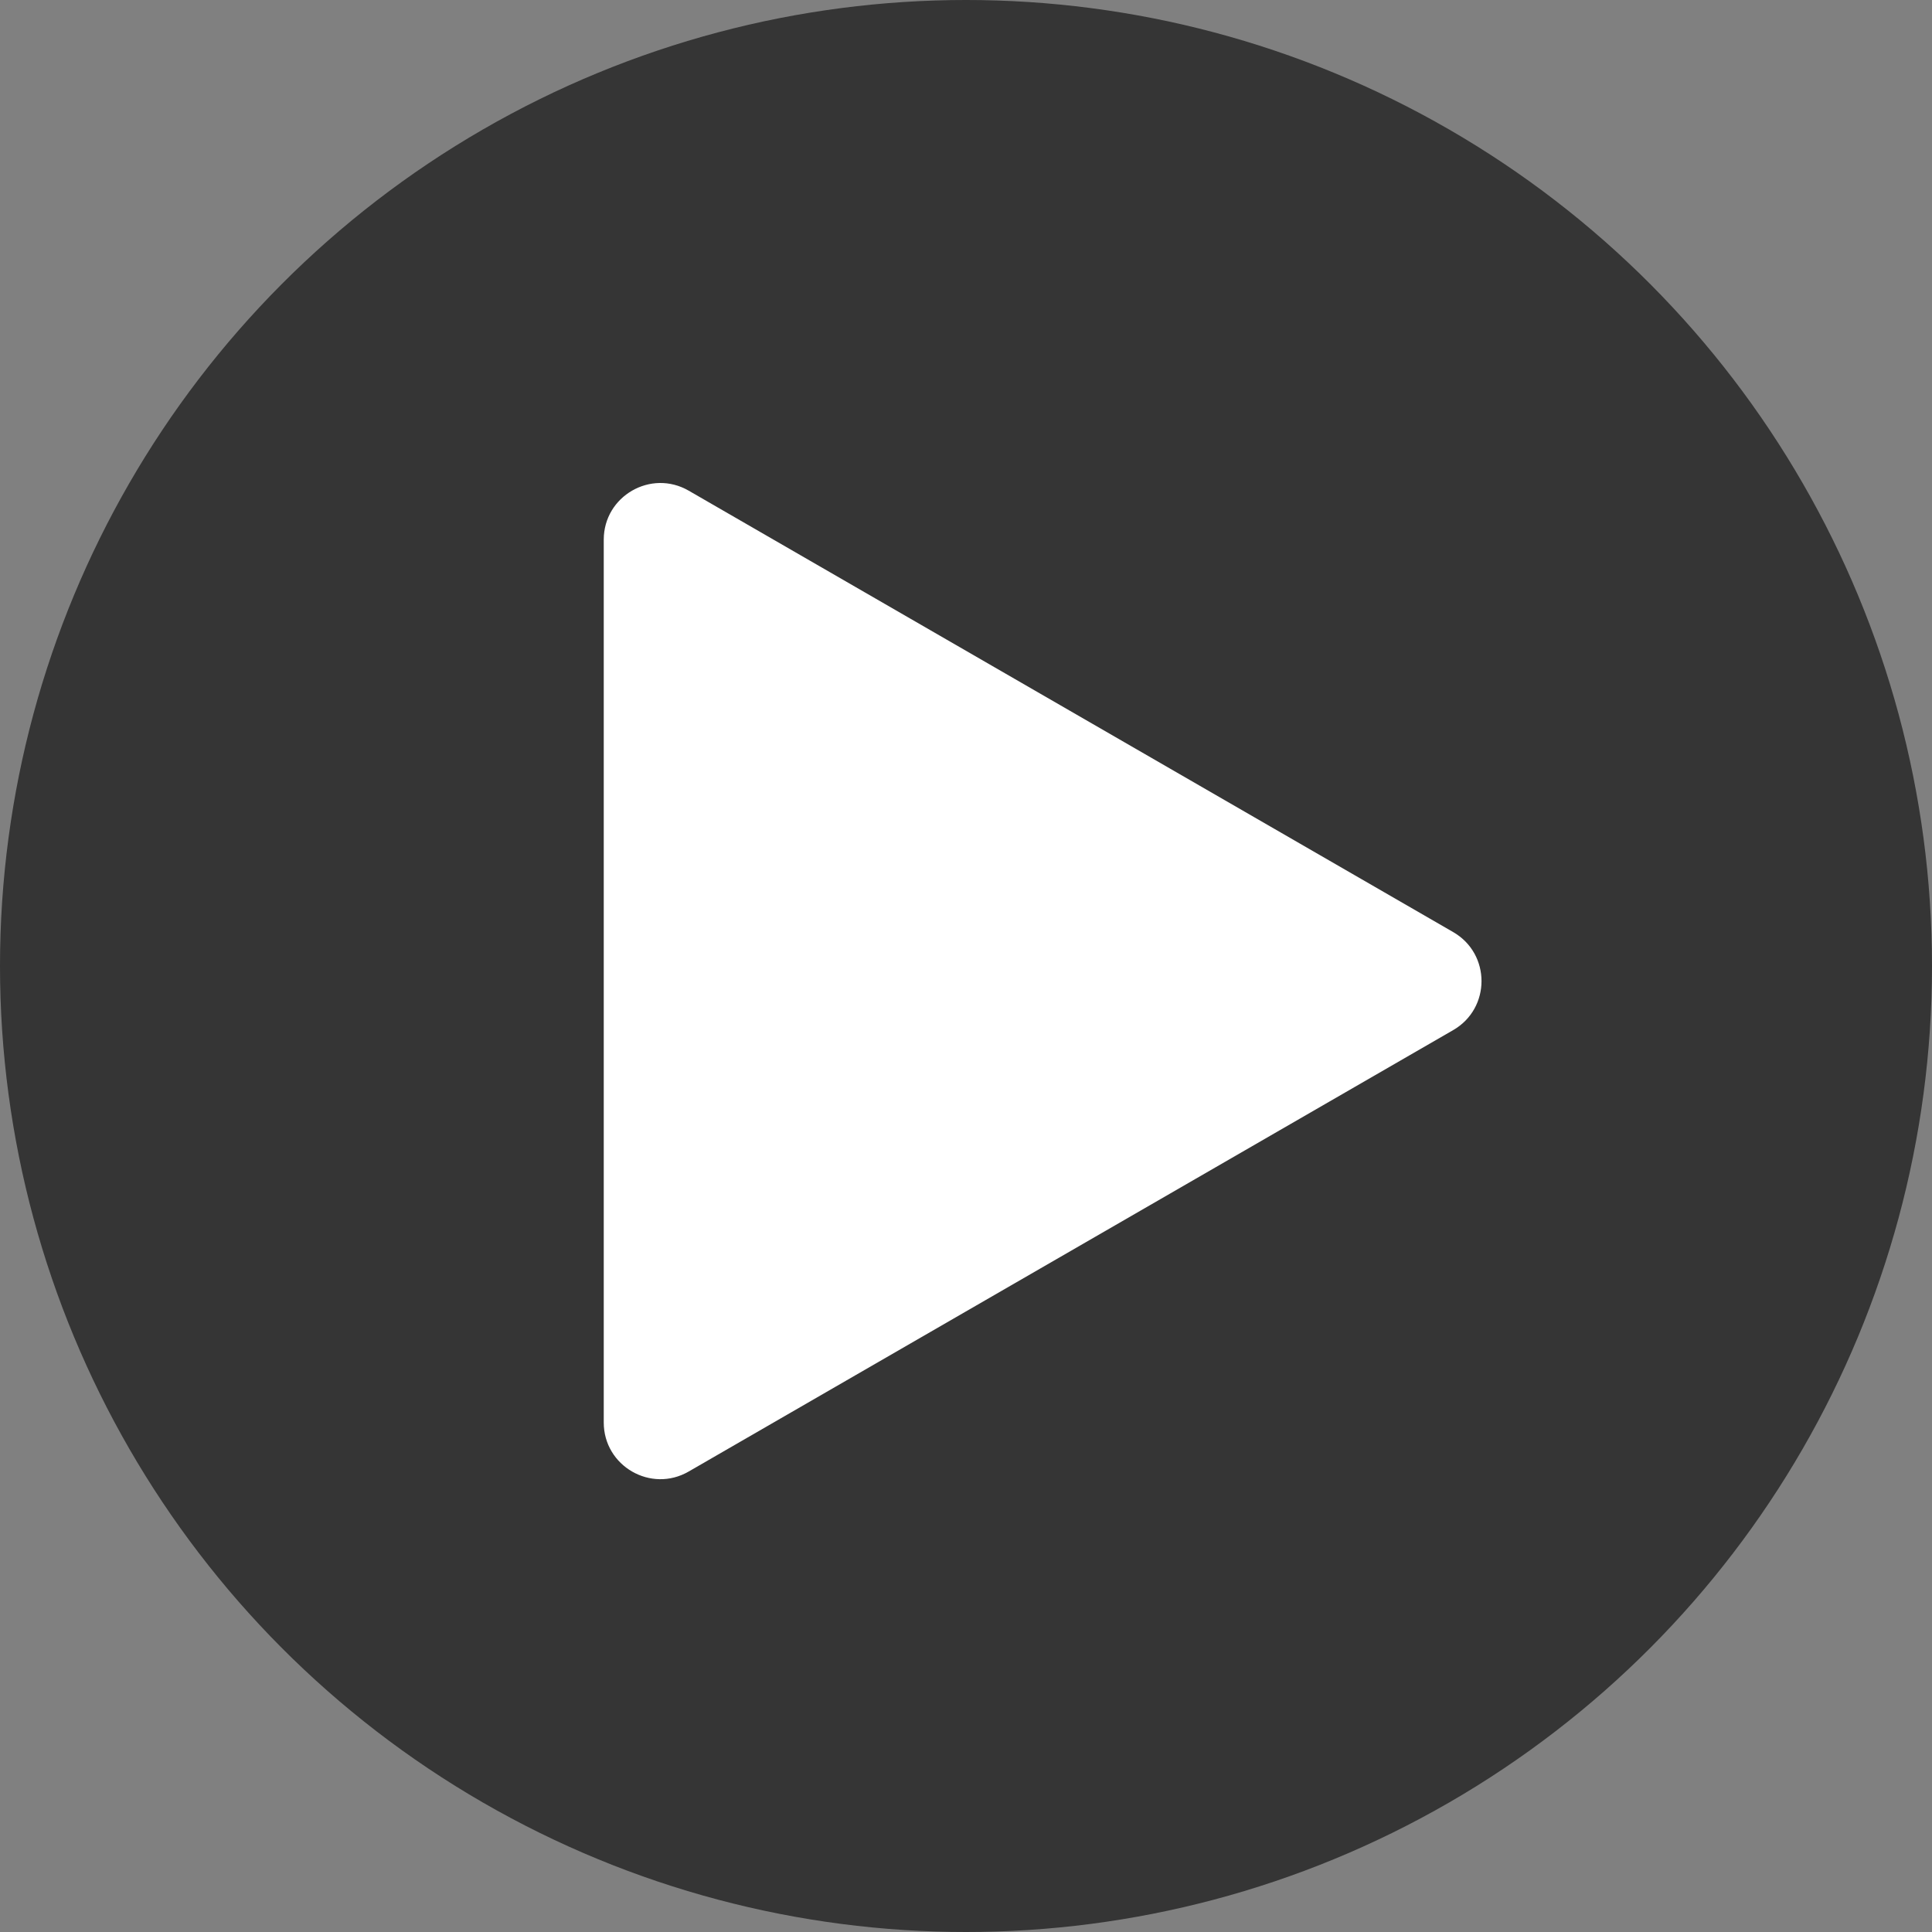 <svg width="32" height="32" viewBox="0 0 32 32" fill="none" xmlns="http://www.w3.org/2000/svg">
<rect x="0" y="0" width="32" height="32" fill="#808080" stroke="none"/>
<circle cx="16" cy="16" r="16" fill="#222222" fill-opacity="0.8"/>
<path d="M24.069 15.438C24.695 15.799 24.695 16.701 24.069 17.062L11.407 24.373C10.782 24.734 10 24.283 10 23.561L10 8.939C10 8.217 10.782 7.766 11.407 8.127L24.069 15.438Z" fill="white"/>
</svg>
